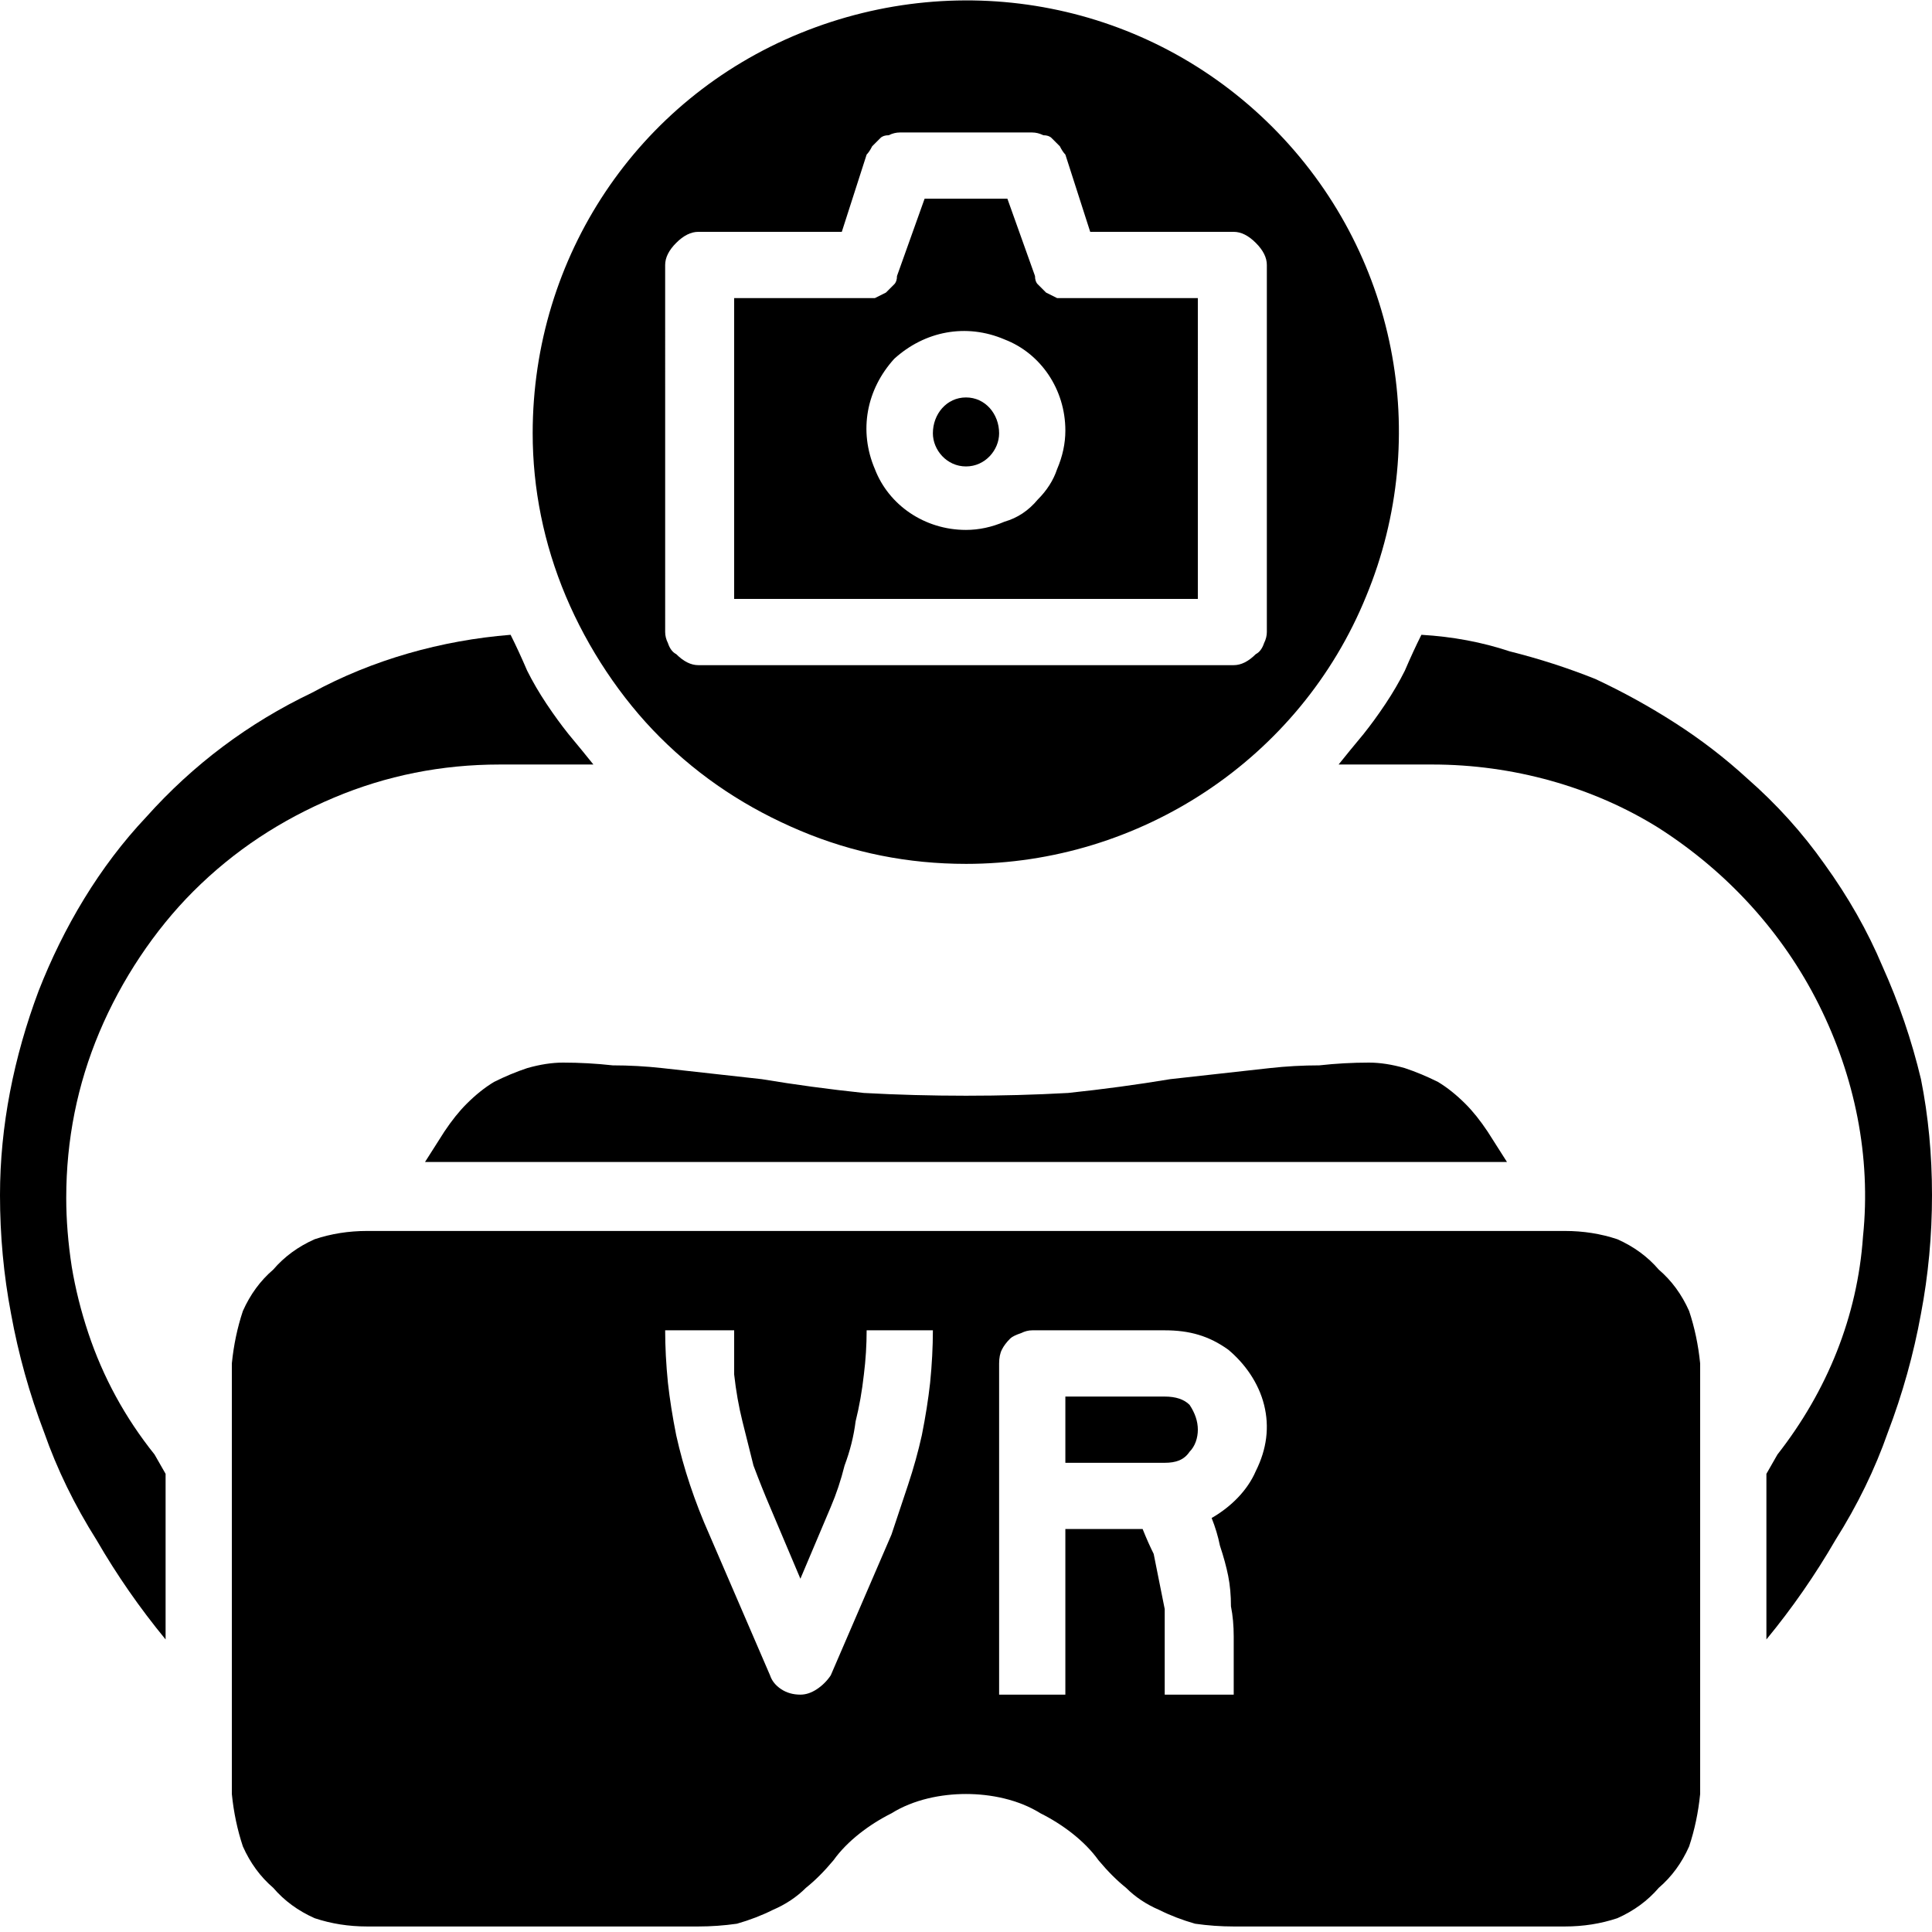 <svg version="1.2" xmlns="http://www.w3.org/2000/svg" viewBox="0 0 70 70" width="70" height="70"><style></style><filter id="f0"><feFlood flood-color="#ed0d0d" flood-opacity="1" /><feBlend mode="normal" in2="SourceGraphic"/><feComposite in2="SourceAlpha" operator="in" /></filter><g filter="url(#f0)"><path fill-rule="evenodd" d="m35 16.9c-0.7 0-1.2-0.6-1.2-1.2 0-0.7 0.5-1.3 1.2-1.3 0.7 0 1.2 0.6 1.2 1.3 0 0.6-0.5 1.2-1.2 1.2z"/><path  d="m35 31.3c6.3 0 12.1-3.8 14.5-9.7 2.4-5.8 1.1-12.5-3.4-17-4.5-4.5-11.2-5.8-17.1-3.4-5.9 2.4-9.7 8.1-9.7 14.5 0 2 0.4 4 1.2 5.9 0.8 1.9 2 3.7 3.4 5.1 1.5 1.5 3.2 2.6 5.1 3.4 1.9 0.8 3.9 1.2 6 1.2zm-10.9-21.7q0-0.2 0.1-0.4 0.1-0.2 0.3-0.4 0.2-0.2 0.4-0.3 0.2-0.1 0.4-0.1h5.2l0.9-2.8q0.1-0.1 0.2-0.3 0.1-0.1 0.3-0.3 0.1-0.1 0.3-0.1 0.2-0.1 0.4-0.1h4.8q0.2 0 0.4 0.1 0.2 0 0.3 0.1 0.2 0.2 0.3 0.3 0.1 0.2 0.2 0.3l0.9 2.8h5.2q0.2 0 0.4 0.1 0.2 0.1 0.4 0.3 0.2 0.2 0.3 0.4 0.1 0.2 0.1 0.4v13.3q0 0.2-0.1 0.4-0.1 0.3-0.3 0.4-0.2 0.2-0.4 0.3-0.2 0.1-0.4 0.1h-19.4q-0.2 0-0.4-0.1-0.2-0.1-0.4-0.3-0.2-0.1-0.3-0.4-0.1-0.2-0.1-0.4z"/><path  d="m42.2 50.6h-3.6v2.4h3.6c0.4 0 0.7-0.1 0.9-0.4 0.2-0.2 0.3-0.5 0.3-0.8 0-0.3-0.1-0.6-0.3-0.9-0.2-0.2-0.5-0.3-0.9-0.3z"/><path  d="m43.4 10.8h-4.8q-0.2 0-0.3 0-0.2-0.1-0.4-0.2-0.1-0.1-0.3-0.3-0.1-0.1-0.1-0.3l-1-2.8h-3l-1 2.8q0 0.2-0.1 0.3-0.2 0.2-0.3 0.3-0.2 0.1-0.4 0.2-0.1 0-0.3 0h-4.8v10.9h16.8zm-8.4 8.4c-1.5 0-2.8-0.9-3.3-2.2-0.6-1.4-0.3-2.9 0.7-4 1.1-1 2.6-1.3 4-0.7 1.3 0.5 2.2 1.8 2.2 3.3q0 0.7-0.3 1.4-0.2 0.6-0.7 1.1-0.5 0.6-1.2 0.8-0.7 0.3-1.4 0.3z"/><path  d="m2.4 43.4c0-2.1 0.4-4.1 1.2-6 0.8-1.9 2-3.7 3.4-5.1 1.5-1.5 3.2-2.6 5.1-3.4 1.9-0.8 3.9-1.2 6-1.2h3.4q-0.4-0.5-0.9-1.1-0.4-0.5-0.8-1.1-0.4-0.6-0.7-1.2-0.3-0.7-0.6-1.3c-2.5 0.2-5 0.9-7.2 2.1-2.3 1.1-4.3 2.6-6 4.5-1.7 1.8-3 4-3.9 6.3-0.9 2.4-1.4 4.9-1.4 7.4q0 2.2 0.4 4.3 0.4 2.2 1.2 4.3 0.7 2 1.9 3.9 1.1 1.9 2.5 3.6v-6l-0.4-0.7q-0.8-1-1.4-2.1-0.6-1.1-1-2.3-0.4-1.2-0.6-2.4-0.2-1.3-0.2-2.5z"/><path  d="m49.6 38.5q-0.9 0-1.8 0.1-0.9 0-1.8 0.1-0.9 0.1-1.8 0.2-0.9 0.1-1.8 0.2-1.8 0.3-3.7 0.5-1.8 0.1-3.7 0.1-1.9 0-3.7-0.1-1.9-0.2-3.7-0.5-0.9-0.1-1.8-0.2-0.9-0.1-1.8-0.2-0.9-0.1-1.8-0.1-0.9-0.1-1.8-0.1-0.6 0-1.3 0.2-0.6 0.2-1.2 0.5-0.5 0.3-1 0.8-0.4 0.4-0.8 1l-0.7 1.1h39.2l-0.7-1.1q-0.4-0.6-0.8-1-0.5-0.5-1-0.8-0.6-0.3-1.2-0.5-0.7-0.2-1.3-0.2z"/><path  d="m56.7 44.6h-43.4q-1 0-1.9 0.3-0.9 0.4-1.5 1.1-0.7 0.6-1.1 1.5-0.3 0.9-0.4 1.9v15.6q0.1 1 0.4 1.9 0.4 0.9 1.1 1.5 0.6 0.7 1.5 1.1 0.9 0.3 1.9 0.3h12q0.7 0 1.4-0.1 0.7-0.2 1.3-0.5 0.7-0.3 1.2-0.8 0.5-0.4 1-1c0.5-0.7 1.3-1.3 2.1-1.7 0.8-0.5 1.8-0.7 2.7-0.7 0.9 0 1.9 0.2 2.7 0.7 0.8 0.4 1.6 1 2.1 1.7q0.5 0.6 1 1 0.5 0.5 1.2 0.8 0.6 0.3 1.3 0.5 0.7 0.1 1.4 0.1h12q1 0 1.9-0.3 0.9-0.4 1.5-1.1 0.7-0.6 1.1-1.5 0.3-0.9 0.4-1.9v-15.6q-0.1-1-0.4-1.9-0.4-0.9-1.1-1.5-0.6-0.7-1.5-1.1-0.9-0.3-1.9-0.3zm-24.4 11l-2.2 5.1q-0.2 0.3-0.5 0.5-0.3 0.2-0.6 0.2-0.4 0-0.7-0.2-0.3-0.2-0.4-0.5l-2.2-5.1q-0.4-0.9-0.7-1.8-0.3-0.9-0.5-1.8-0.2-1-0.3-1.9-0.1-1-0.1-1.9h2.5q0 0.8 0 1.6 0.1 0.9 0.3 1.7 0.2 0.8 0.4 1.6 0.3 0.8 0.6 1.5l1.1 2.6 1.1-2.6q0.3-0.7 0.5-1.5 0.3-0.8 0.4-1.6 0.2-0.8 0.3-1.7 0.1-0.8 0.1-1.6h2.4q0 0.9-0.1 1.9-0.1 0.9-0.3 1.9-0.2 0.9-0.5 1.8-0.3 0.9-0.6 1.8zm11.6-0.6q0.2 0.5 0.3 1 0.2 0.6 0.3 1.1 0.1 0.5 0.1 1.1 0.1 0.5 0.1 1.1v2.1h-2.5v-2.1q0-0.5 0-1-0.1-0.5-0.2-1-0.1-0.5-0.2-1-0.2-0.4-0.4-0.9h-2.8v6h-2.4v-12q0-0.3 0.1-0.5 0.1-0.2 0.3-0.4 0.1-0.1 0.4-0.2 0.2-0.1 0.4-0.1h4.8c0.9 0 1.6 0.2 2.3 0.7 0.6 0.5 1.1 1.2 1.3 2 0.2 0.8 0.1 1.6-0.3 2.4-0.3 0.7-0.9 1.3-1.6 1.7z"/><path  d="m63.3 28.2q-1.2-1.1-2.6-2-1.4-0.9-2.9-1.6-1.5-0.6-3.1-1-1.5-0.5-3.2-0.6-0.3 0.6-0.6 1.3-0.3 0.6-0.7 1.2-0.4 0.6-0.8 1.1-0.5 0.6-0.9 1.1h3.4c2.9 0 5.8 0.8 8.2 2.3 2.5 1.6 4.5 3.8 5.8 6.4 1.3 2.6 1.9 5.5 1.6 8.4-0.2 2.9-1.3 5.6-3.1 7.9l-0.4 0.7v6q1.4-1.7 2.5-3.6 1.2-1.9 1.9-3.9 0.8-2.1 1.2-4.3 0.4-2.1 0.4-4.3 0-2.2-0.4-4.2-0.5-2.1-1.4-4.1-0.8-1.9-2.1-3.7-1.2-1.7-2.8-3.1z"/></g></svg>